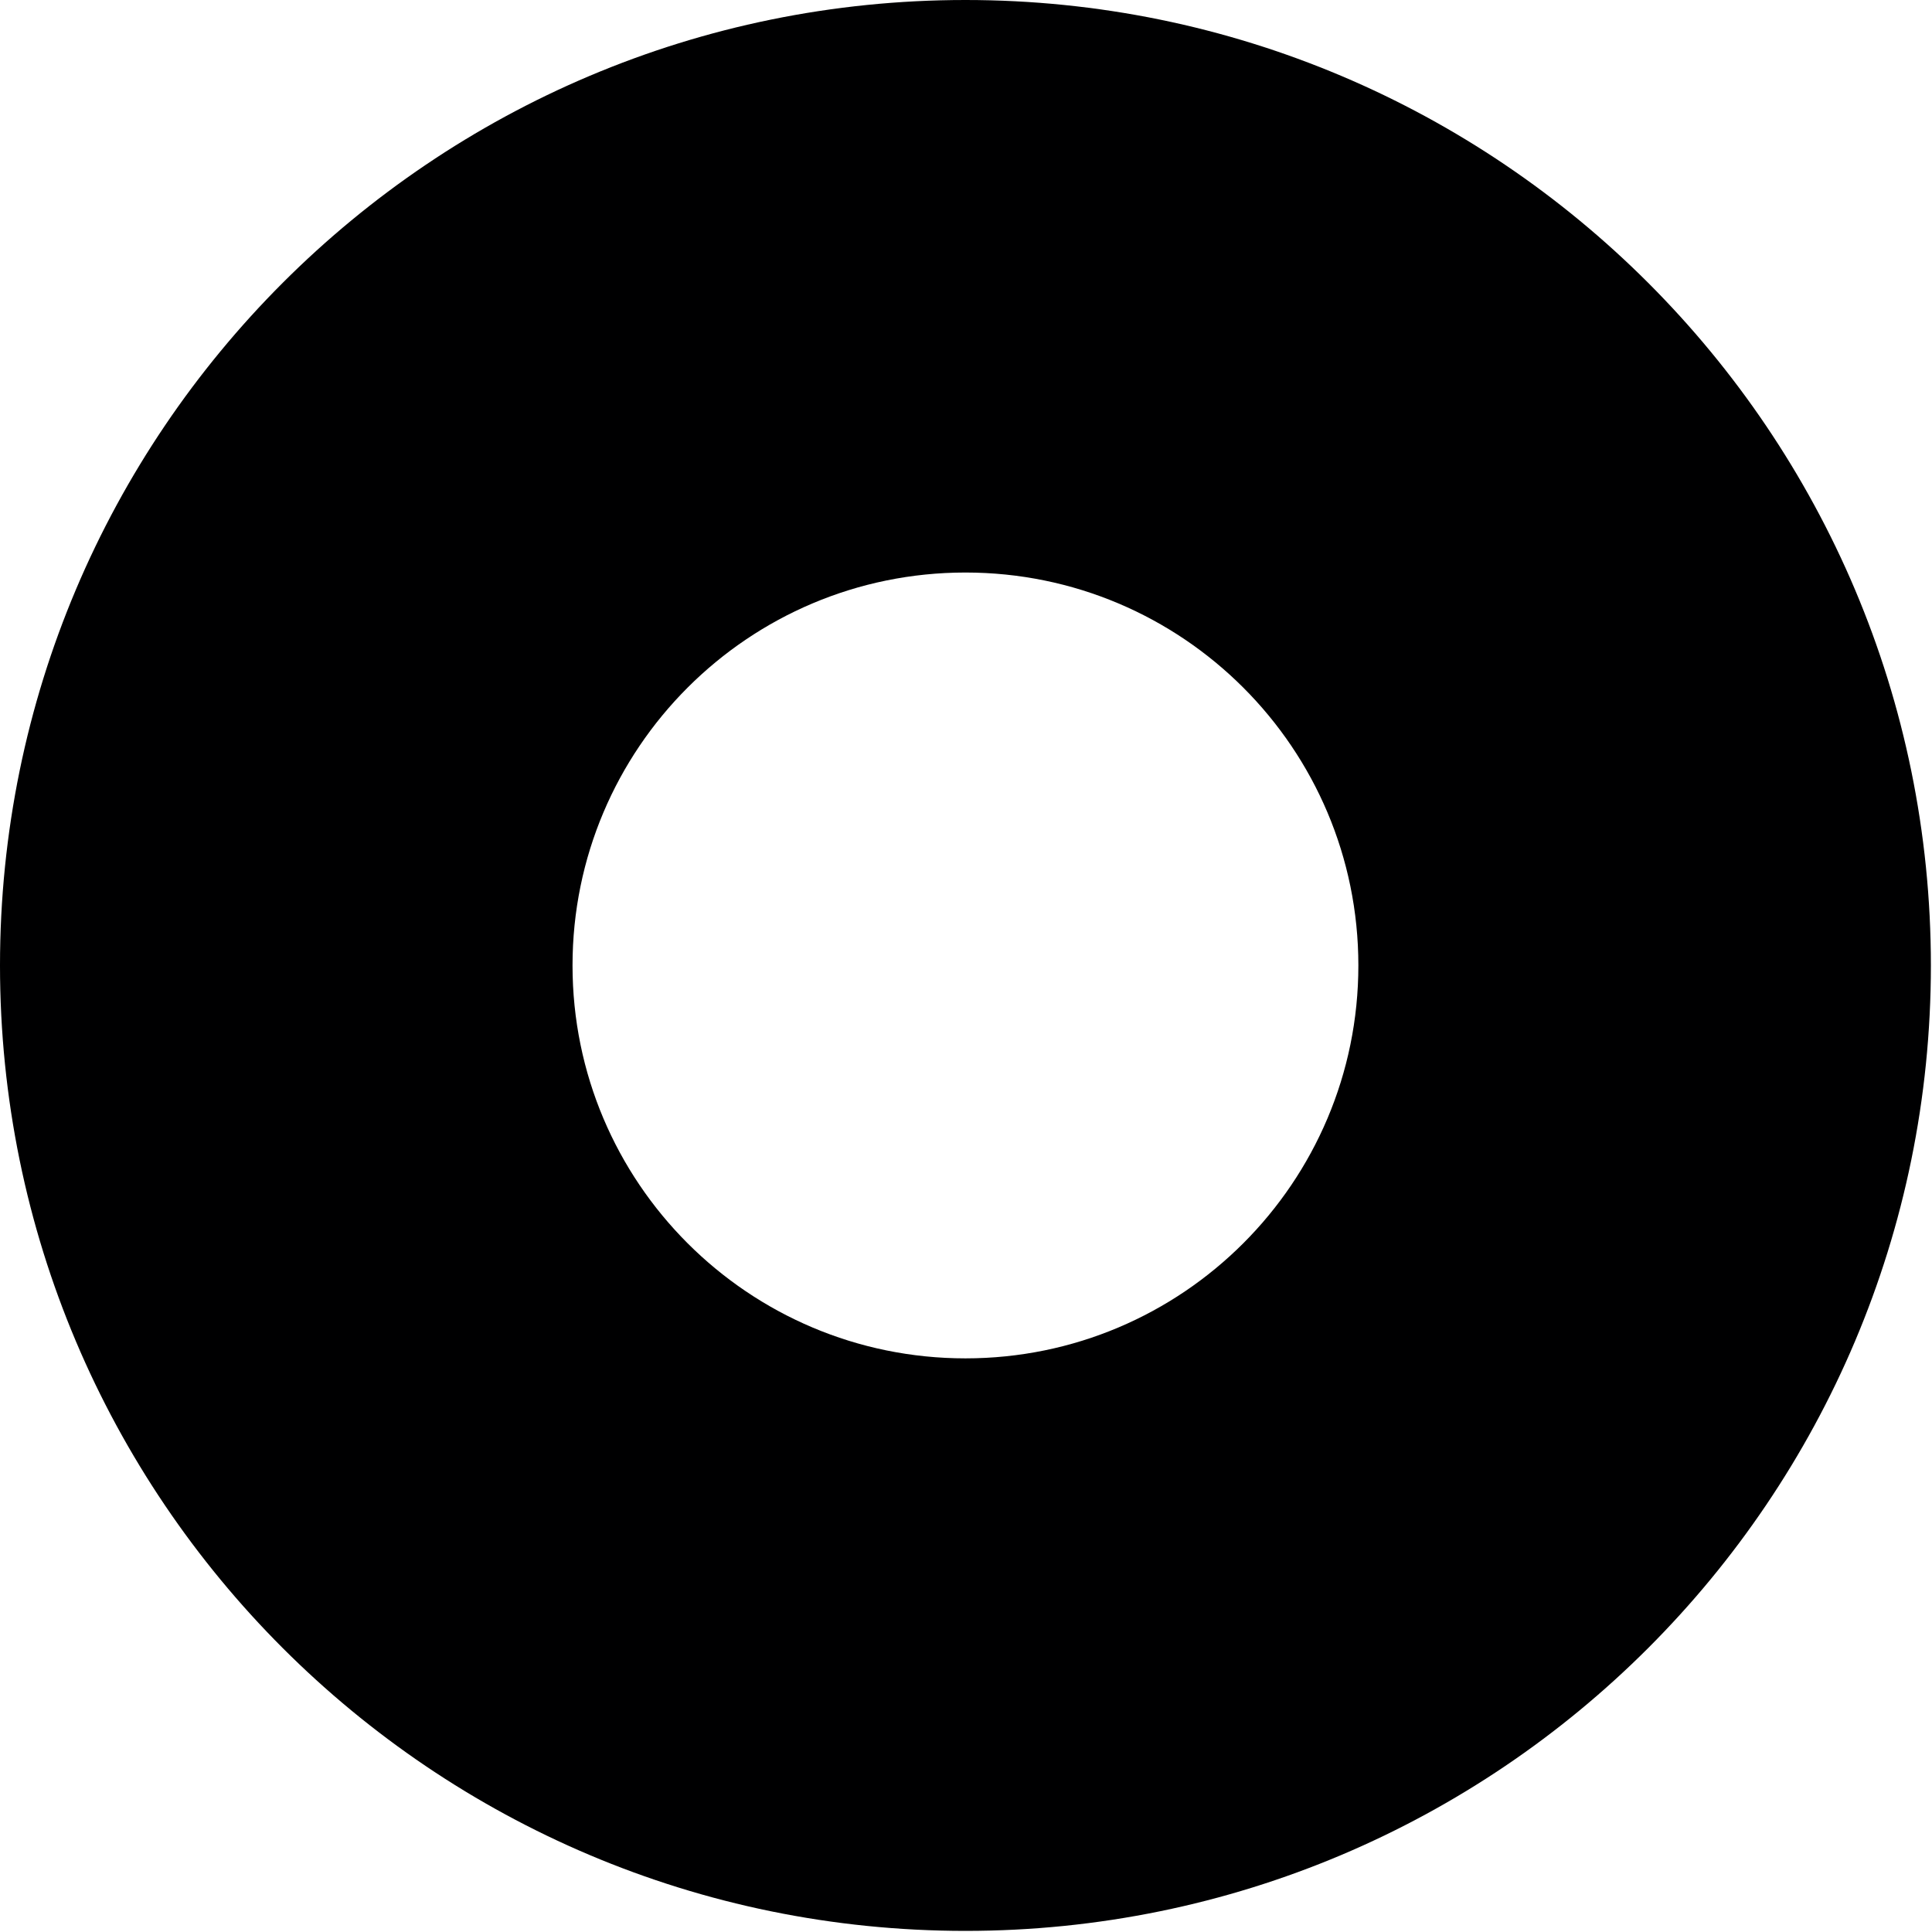 <svg width="285" height="285" viewBox="0 0 285 285" fill="none" xmlns="http://www.w3.org/2000/svg">
<path d="M142.418 200.38C110.407 200.38 84.456 174.429 84.456 142.418C84.456 110.407 110.407 84.456 142.418 84.456C174.431 84.456 200.38 110.407 200.38 142.418C200.38 174.429 174.431 200.38 142.418 200.38ZM142.418 0C63.764 0 0 63.762 0 142.418C0 221.071 63.762 284.836 142.418 284.836C221.073 284.836 284.836 221.073 284.836 142.418C284.836 63.762 221.073 0 142.418 0Z" fill="#000001"/>
</svg>
